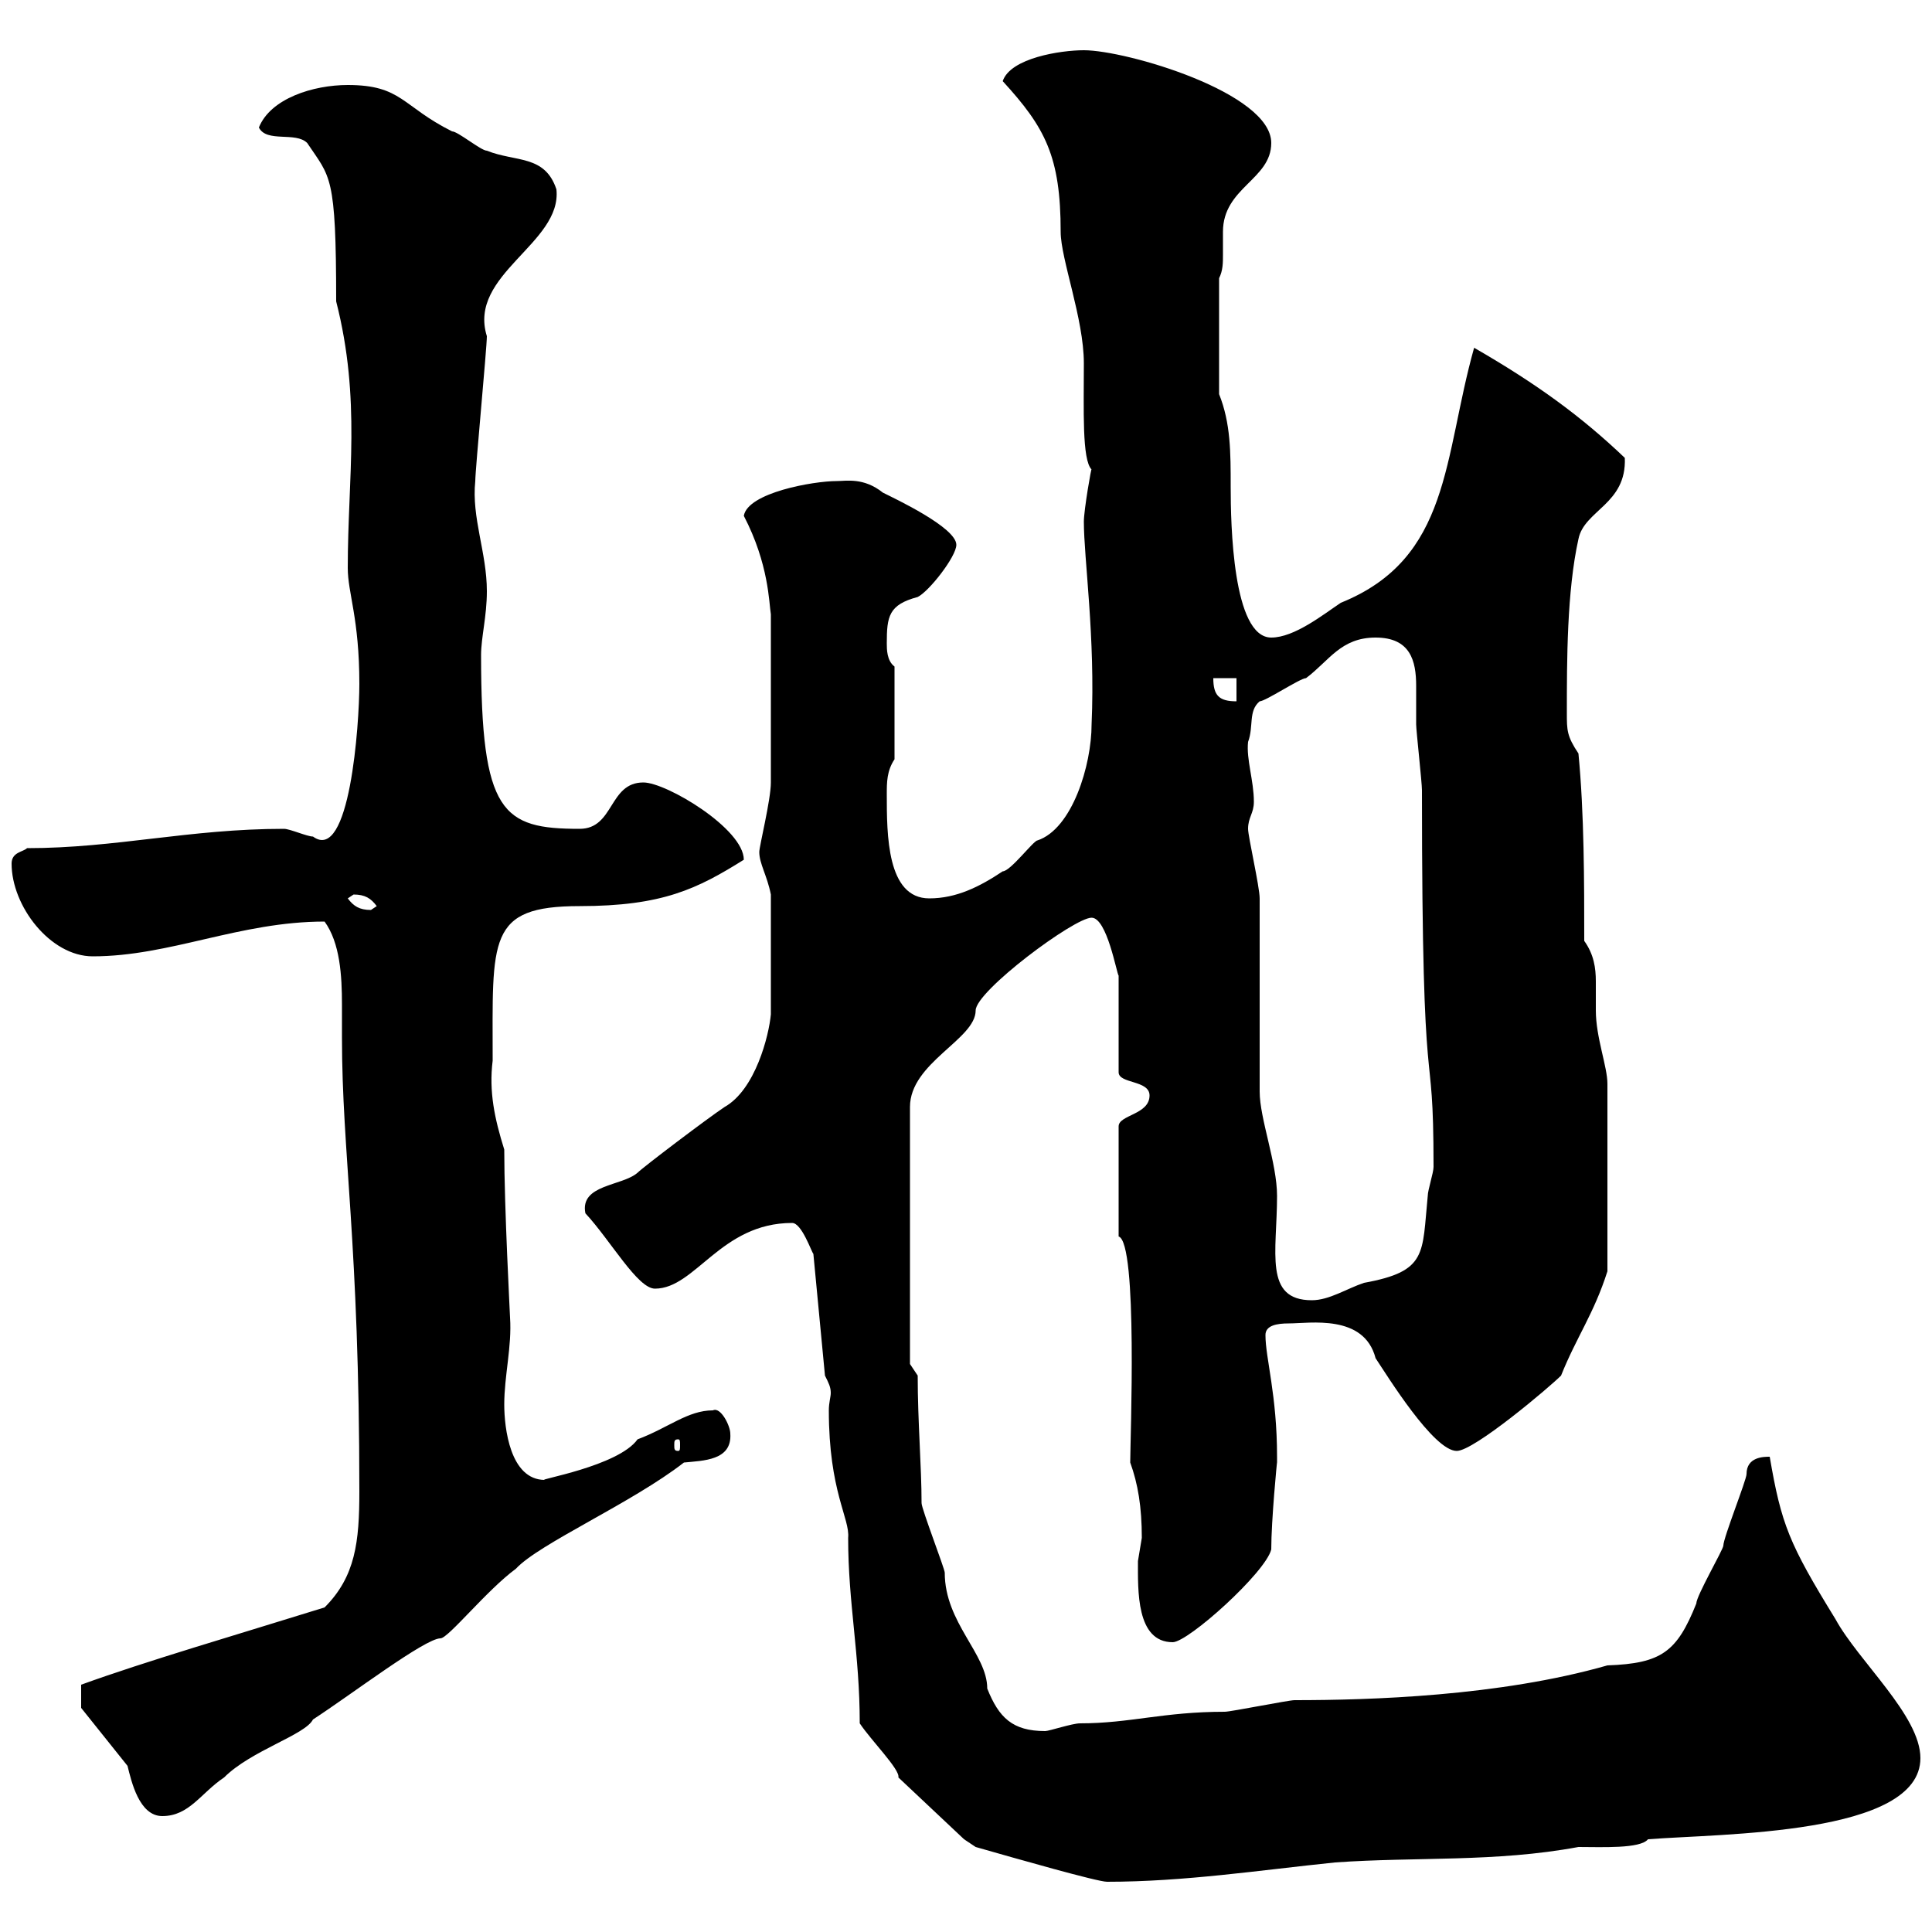 <svg xmlns="http://www.w3.org/2000/svg" xmlns:xlink="http://www.w3.org/1999/xlink" width="300" height="300"><path d="M139.50 276L149.70 285.60C149.70 285.60 151.50 286.80 151.50 286.80C157.80 288.60 170.40 292.20 171.90 292.20C183.90 292.20 195.60 290.40 207.30 289.20C219.90 288.30 232.20 289.20 245.10 286.80C248.70 286.80 254.70 287.10 255.90 285.60C267.30 284.70 298.20 285 298.20 273C298.20 266.40 288.60 258 285 251.40C277.80 239.70 276.60 236.70 274.80 226.20C273.90 226.20 271.20 226.20 271.20 228.90C271.20 229.80 267.60 238.80 267.60 240C267.60 240.60 263.40 247.80 263.40 249C260.40 256.50 258 258.30 249.60 258.60C232.80 263.40 212.70 264 201 264C200.10 264 191.10 265.80 190.20 265.80C180.60 265.80 175.50 267.60 167.70 267.60C166.50 267.60 162.90 268.80 162.30 268.80C157.20 268.80 155.10 266.70 153.30 262.20C153.30 256.80 146.70 252 146.70 244.20C146.70 243.60 143.10 234.30 143.10 233.40C143.10 227.70 142.50 220.80 142.50 213.60L141.30 211.80L141.30 171.90C141.30 165 151.50 161.40 151.50 156.90C151.50 153.90 166.80 142.50 169.50 142.50C171.90 142.50 173.40 151.20 173.70 151.50L173.70 166.50C173.70 168.30 178.50 167.70 178.50 170.10C178.50 173.10 173.70 173.10 173.70 174.90L173.70 192C176.70 192.90 175.50 223.50 175.50 227.10C176.70 230.40 177.30 234 177.30 238.80C177.30 238.80 176.70 242.40 176.70 242.40C176.70 246.90 176.40 255 182.10 255C184.50 255 196.50 244.20 197.40 240.60C197.40 236.10 198.30 226.80 198.30 227.10C198.30 227.10 198.30 226.20 198.30 226.20C198.30 216.60 196.50 210.90 196.50 207.30C196.50 205.80 198.30 205.50 200.10 205.50C203.40 205.50 211.80 204 213.60 210.90C215.40 213.60 222.60 225.30 226.20 225.30C228.90 225.30 240.60 215.40 242.40 213.60C244.80 207.60 247.50 204 249.60 197.40C249.60 186.30 249.60 174.90 249.60 168.30C249.60 165.60 247.80 161.10 247.80 156.90C247.80 155.10 247.80 153.60 247.80 152.40C247.80 150.30 247.50 148.20 246 146.10C246 137.10 246 126.30 245.10 117C243.30 114.30 243.30 113.40 243.30 110.70C243.30 102.60 243.30 91.80 245.10 83.70C246 79.20 252.60 78.30 252.30 71.10C245.70 64.80 238.80 59.70 228.90 54C224.10 71.10 225.30 86.70 208.20 93.60C205.50 95.40 201 99 197.40 99C191.40 99 191.10 81.30 191.10 75.60C191.10 70.20 191.10 65.70 189.30 61.20L189.30 43.20C189.90 42 189.90 40.80 189.90 39.60C189.90 38.40 189.90 37.20 189.90 36C189.90 29.10 197.40 27.90 197.40 22.20C197.40 14.40 174.90 7.80 168.30 7.80C164.70 7.80 156.90 9 155.70 12.60C162.30 19.80 164.70 24.30 164.70 36C164.70 40.20 168.30 49.50 168.30 56.40C168.30 63.60 168 71.40 169.50 72.90C169.50 72.30 168.30 79.20 168.30 81C168.30 86.70 170.10 99 169.50 112.50C169.50 118.80 166.50 128.70 161.10 130.50C160.50 130.50 156.90 135.30 155.70 135.30C152.10 137.70 148.50 139.50 144.30 139.50C137.70 139.50 137.70 129.60 137.70 123.30C137.70 121.50 137.70 119.70 138.90 117.90L138.90 103.50C137.70 102.60 137.70 100.80 137.70 99.90C137.70 95.70 138 93.90 142.50 92.70C144.30 91.80 148.50 86.40 148.50 84.60C148.50 81.90 138.90 77.40 137.10 76.50C134.10 74.10 131.40 74.70 129.90 74.70C126.30 74.70 116.10 76.50 115.50 80.10C119.40 87.60 119.40 93.60 119.70 95.40L119.70 121.50C119.70 124.20 117.90 131.40 117.90 132.30C117.90 134.10 119.10 135.90 119.70 138.90L119.70 157.50C119.40 160.80 117.30 169.20 112.50 171.90C109.80 173.70 99.90 181.20 99 182.10C96.60 184.20 90 183.90 90.90 188.40C94.80 192.60 99 200.10 101.70 200.10C108 200.10 111.90 189.90 123 189.90C124.50 189.90 126 194.40 126.30 194.70L128.10 213.60C128.70 214.80 129 215.40 129 216.30C129 216.90 128.70 217.80 128.70 219C128.70 231.60 132 235.80 131.70 238.80C131.70 249 133.50 256.80 133.50 267.60C135.30 270.30 139.80 274.80 139.50 276ZM19.80 274.20C20.40 276.60 21.60 282 25.20 282C29.40 282 31.20 278.40 34.80 276C39 271.80 47.40 269.40 48.60 267C54.60 263.10 66 254.40 68.40 254.40C69.60 254.40 75.60 246.90 80.10 243.60C83.70 239.70 98.10 233.40 106.20 227.10C109.20 226.80 113.70 226.80 113.40 222.60C113.40 221.40 111.90 218.40 110.70 219C106.80 219 103.80 221.70 99 223.50C96 227.70 83.10 229.80 84.60 229.80C79.20 229.80 78.30 221.70 78.30 218.10C78.30 213.60 79.50 209.10 79.20 204.60C79.20 204.30 78.30 187.50 78.30 178.50C76.80 173.70 75.90 169.50 76.50 164.70C76.50 145.80 75.60 140.70 90 140.70C102.90 140.70 108.30 138 115.50 133.50C115.50 128.70 103.50 121.50 99.90 121.50C94.50 121.50 95.40 128.70 90 128.70C78 128.70 74.70 126.30 74.70 101.70C74.70 99 75.60 95.70 75.60 91.80C75.60 85.80 73.20 80.40 73.80 74.70C73.80 72.90 75.60 54 75.60 52.20C72.60 42.60 87.30 37.80 86.40 29.40C84.60 24 80.10 25.20 75.60 23.40C74.70 23.40 71.10 20.40 70.20 20.40C62.40 16.50 62.40 13.20 54 13.20C48.60 13.20 42 15.30 40.20 19.80C41.40 22.20 45.90 20.40 47.70 22.20C51.30 27.60 52.20 27 52.20 46.80C56.10 62.10 54 74.10 54 88.20C54 92.10 55.80 96 55.80 106.20C55.80 112.50 54.30 134.10 48.60 129.90C47.70 129.90 45 128.70 44.10 128.70C29.40 128.70 18 131.70 4.20 131.70C3.60 132.30 1.80 132.30 1.80 134.10C1.80 140.70 7.80 148.50 14.40 148.50C26.40 148.50 37.20 143.10 50.40 143.10C52.80 146.40 53.10 151.50 53.10 156C53.10 157.80 53.10 159.60 53.10 161.10C53.10 179.10 55.80 192.90 55.80 231.60C55.80 239.40 55.20 244.80 50.40 249.60C36.90 253.80 22.50 258 12.60 261.60C12.60 263.10 12.60 264 12.60 265.20ZM105.30 223.50C105.60 223.50 105.60 223.80 105.60 224.40C105.60 225 105.60 225.30 105.30 225.30C104.70 225.30 104.70 225 104.70 224.40C104.70 223.80 104.70 223.50 105.30 223.50ZM195.60 139.50C195.60 137.70 193.80 129.90 193.80 128.70C193.80 126.90 194.70 126.30 194.70 124.50C194.70 121.20 193.50 117.90 193.80 115.20C194.70 112.80 193.80 110.40 195.60 108.90C196.50 108.90 201.90 105.30 202.80 105.30C206.40 102.60 208.20 99 213.60 99C219 99 219.90 102.60 219.90 106.50C219.90 108.60 219.90 110.70 219.90 112.50C219.90 113.40 220.80 121.50 220.80 122.70C220.80 175.80 222.60 159 222.60 181.20C222.60 182.10 221.70 184.80 221.70 185.70C220.80 194.70 221.70 197.40 211.80 199.20C209.10 200.10 206.40 201.90 203.70 201.90C196.20 201.90 198.30 194.40 198.30 185.70C198.30 180.60 195.60 173.70 195.60 169.50C195.60 164.70 195.60 144.30 195.60 139.50ZM54 139.50C54 139.50 54.90 138.90 54.90 138.90C56.70 138.90 57.60 139.50 58.50 140.70C58.50 140.70 57.60 141.30 57.60 141.30C55.80 141.30 54.90 140.70 54 139.50ZM188.40 105.30L192 105.30L192 108.90C189.30 108.90 188.40 108 188.40 105.30Z"/></svg>